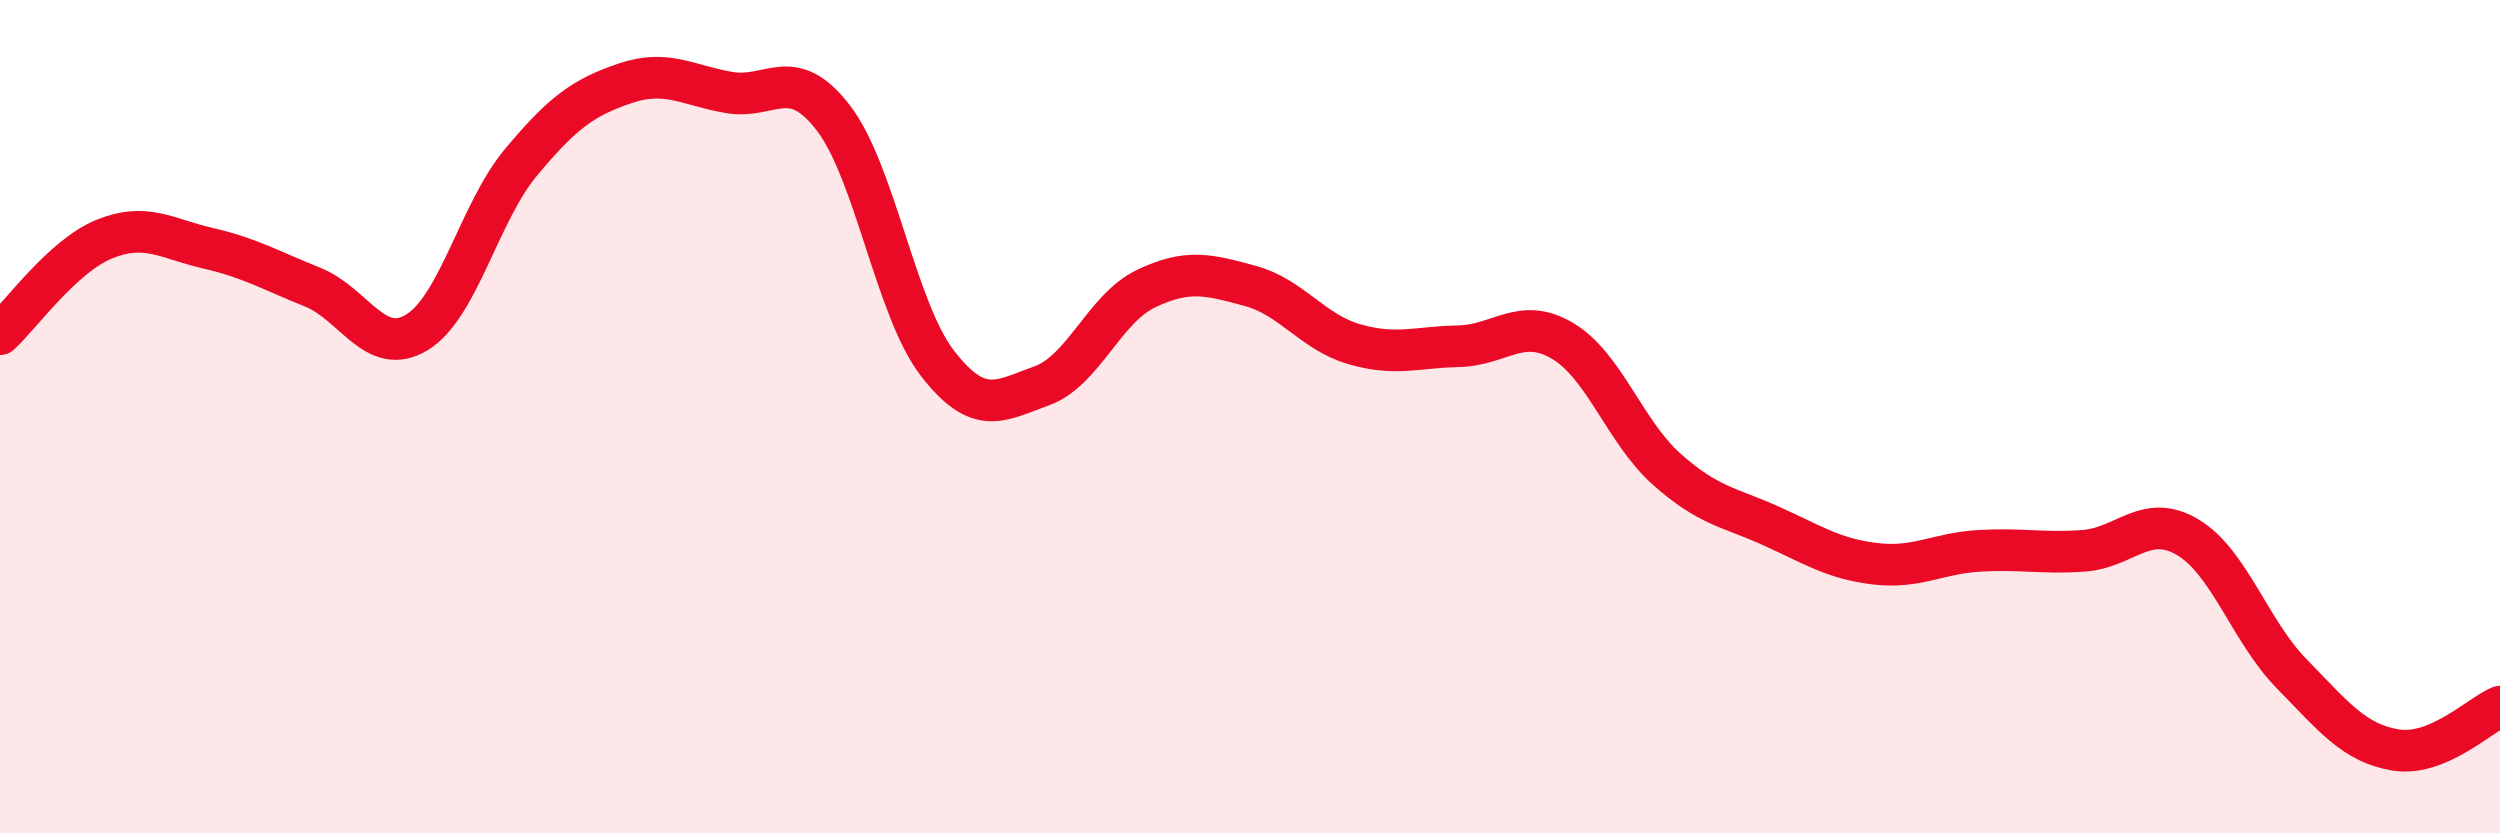 
    <svg width="60" height="20" viewBox="0 0 60 20" xmlns="http://www.w3.org/2000/svg">
      <path
        d="M 0,8.02 C 0.5,7.56 1.5,6.15 2.5,5.74 C 3.5,5.33 4,5.73 5,5.96 C 6,6.19 6.5,6.49 7.5,6.89 C 8.5,7.29 9,8.58 10,7.98 C 11,7.38 11.5,5.1 12.5,3.9 C 13.5,2.7 14,2.34 15,2 C 16,1.66 16.5,2.05 17.5,2.22 C 18.5,2.39 19,1.53 20,2.83 C 21,4.13 21.5,7.43 22.5,8.72 C 23.5,10.01 24,9.62 25,9.26 C 26,8.9 26.5,7.41 27.5,6.93 C 28.5,6.45 29,6.59 30,6.86 C 31,7.13 31.5,7.97 32.5,8.26 C 33.5,8.55 34,8.33 35,8.31 C 36,8.29 36.5,7.59 37.5,8.18 C 38.5,8.77 39,10.37 40,11.26 C 41,12.15 41.5,12.17 42.5,12.62 C 43.5,13.07 44,13.41 45,13.53 C 46,13.65 46.5,13.28 47.5,13.22 C 48.5,13.16 49,13.29 50,13.22 C 51,13.15 51.5,12.3 52.5,12.89 C 53.5,13.48 54,15.15 55,16.17 C 56,17.19 56.5,17.84 57.5,18 C 58.5,18.16 59.5,17.17 60,16.96L60 20L0 20Z"
        fill="#EB0A25"
        opacity="0.1"
        stroke-linecap="round"
        stroke-linejoin="round"
      />
      <path
        d="M 0,8.02 C 0.5,7.56 1.5,6.15 2.5,5.74 C 3.5,5.33 4,5.73 5,5.96 C 6,6.19 6.5,6.49 7.5,6.89 C 8.5,7.29 9,8.58 10,7.98 C 11,7.38 11.5,5.1 12.5,3.9 C 13.5,2.7 14,2.34 15,2 C 16,1.66 16.5,2.05 17.5,2.22 C 18.5,2.39 19,1.53 20,2.83 C 21,4.13 21.5,7.43 22.5,8.72 C 23.5,10.01 24,9.62 25,9.26 C 26,8.9 26.5,7.41 27.5,6.93 C 28.5,6.45 29,6.59 30,6.86 C 31,7.13 31.5,7.97 32.5,8.26 C 33.5,8.55 34,8.33 35,8.31 C 36,8.29 36.5,7.59 37.5,8.18 C 38.5,8.77 39,10.37 40,11.26 C 41,12.15 41.5,12.17 42.5,12.62 C 43.5,13.07 44,13.41 45,13.53 C 46,13.65 46.5,13.28 47.5,13.22 C 48.5,13.16 49,13.29 50,13.22 C 51,13.15 51.5,12.3 52.5,12.89 C 53.5,13.48 54,15.15 55,16.17 C 56,17.19 56.5,17.84 57.5,18 C 58.5,18.16 59.5,17.17 60,16.96"
        stroke="#EB0A25"
        stroke-width="1"
        fill="none"
        stroke-linecap="round"
        stroke-linejoin="round"
      />
    </svg>
  